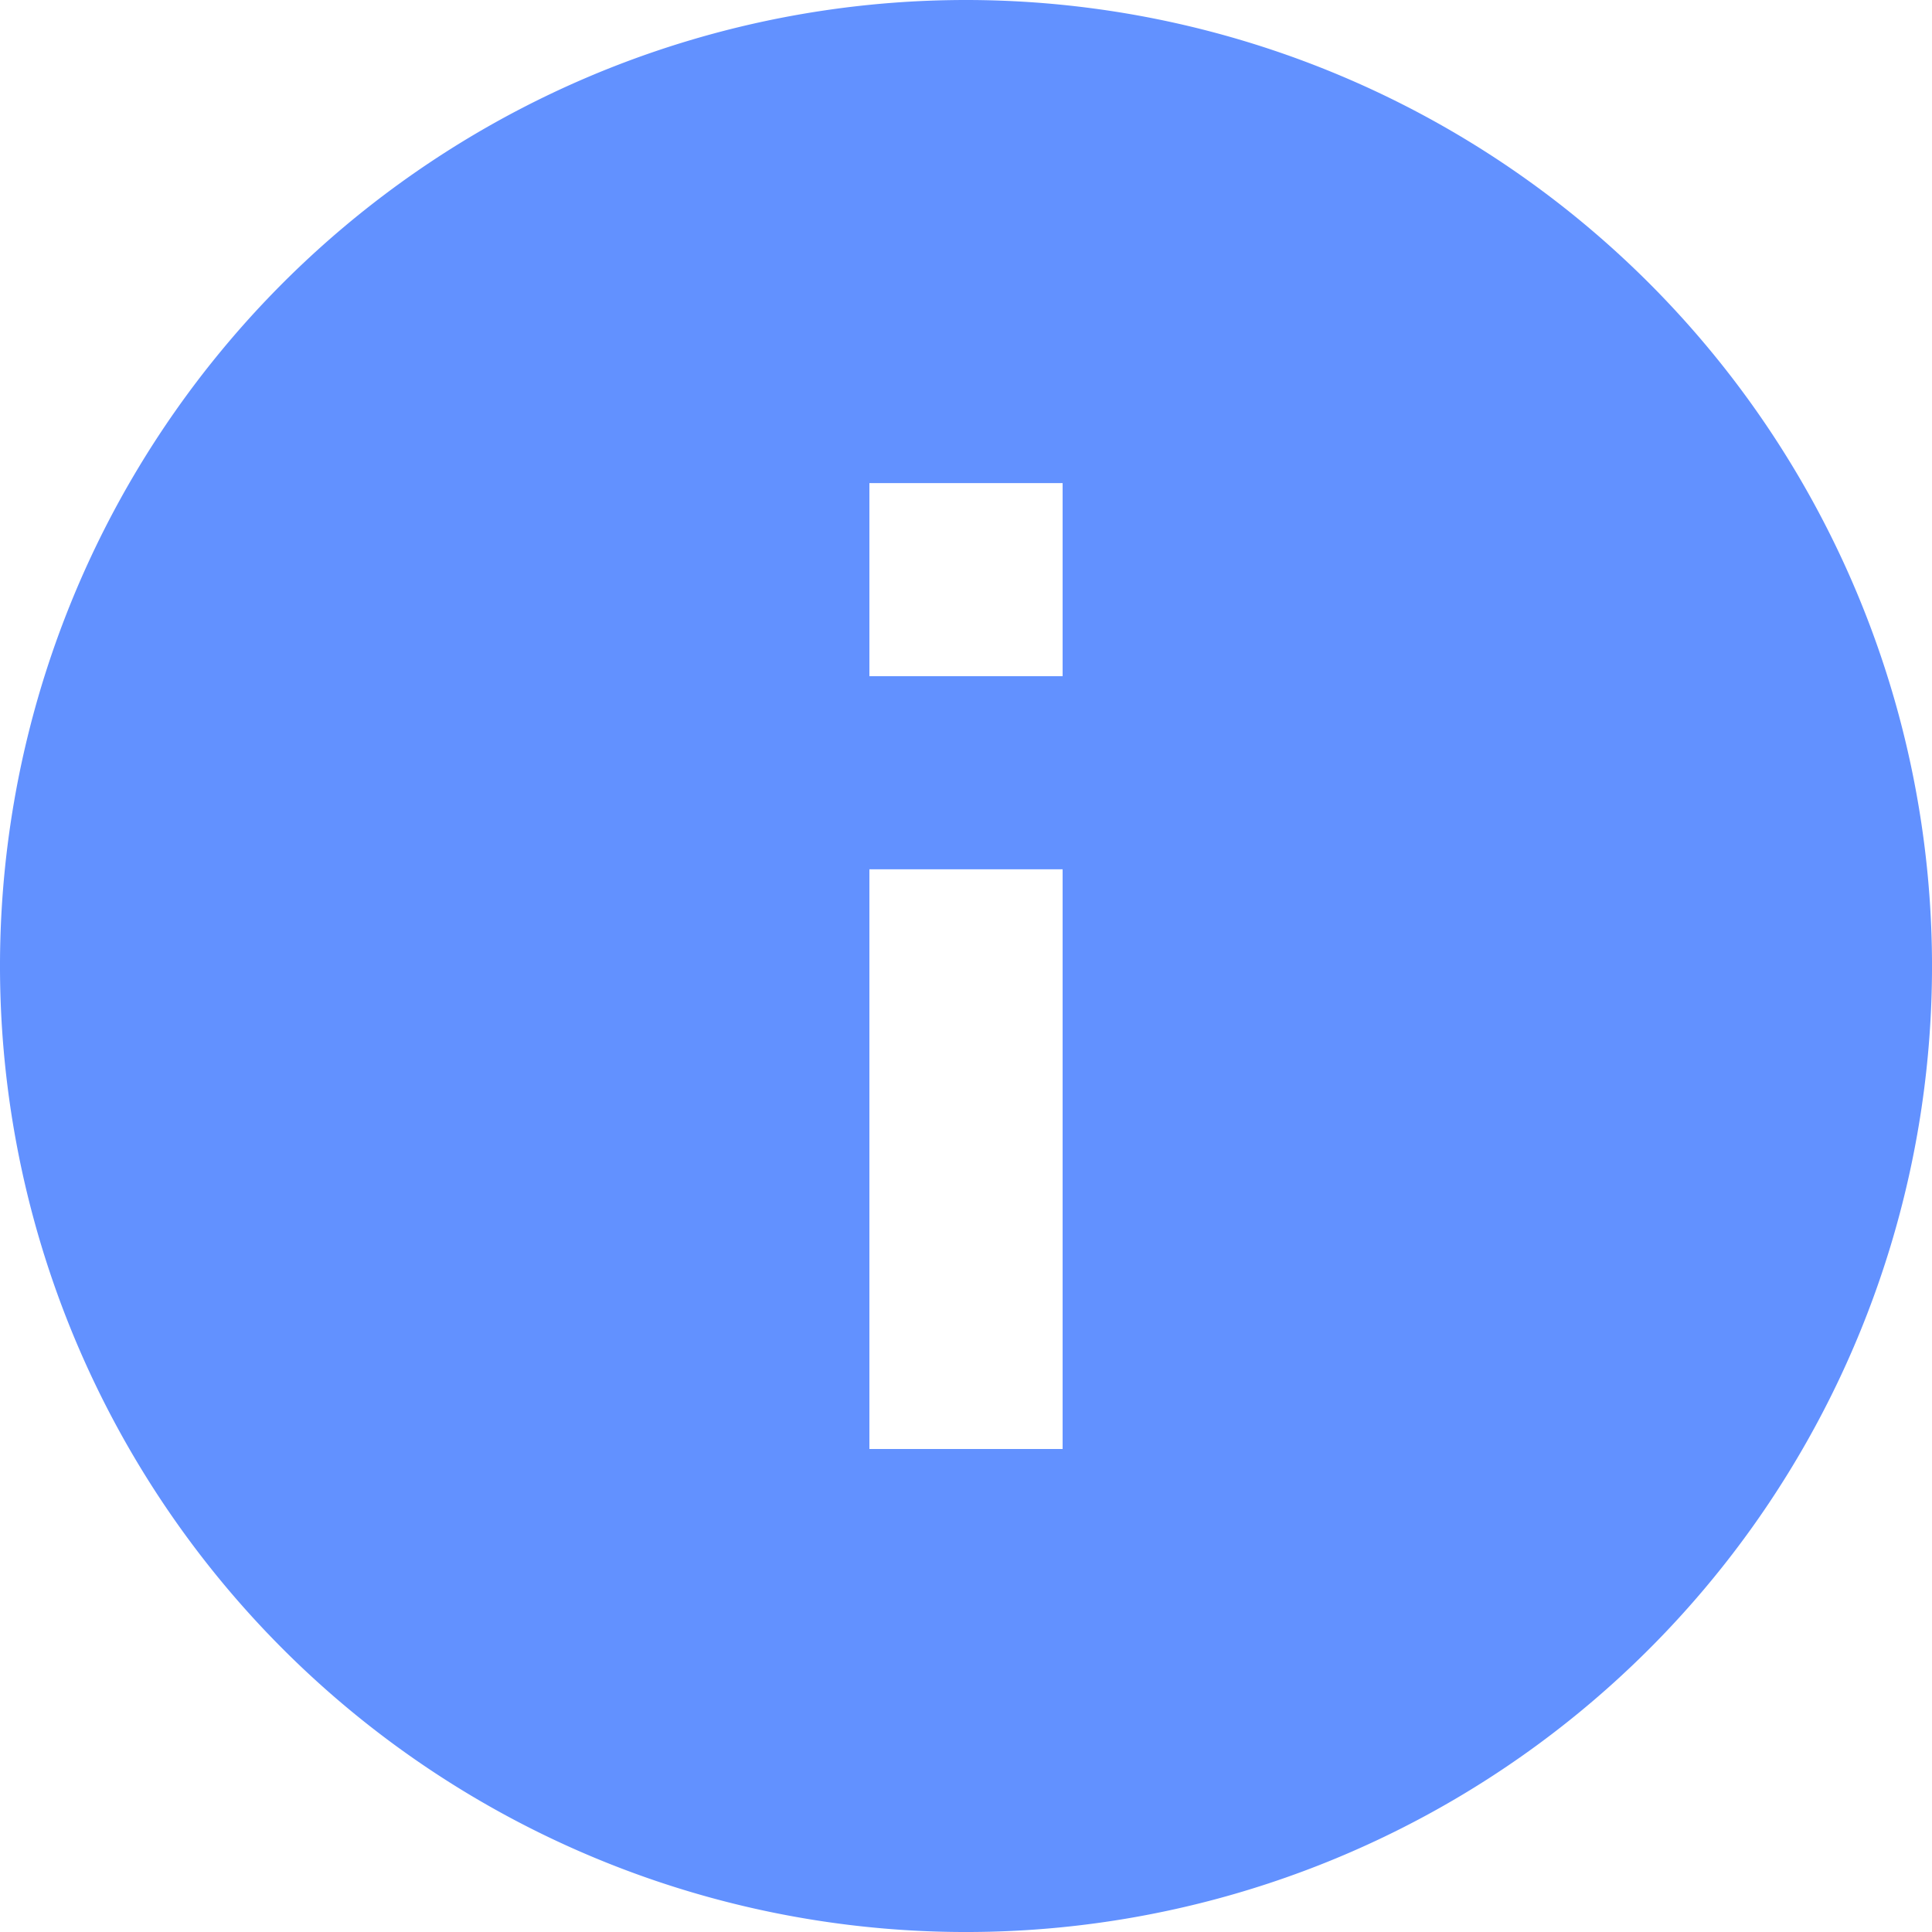 <?xml version="1.0" encoding="UTF-8"?> <svg xmlns="http://www.w3.org/2000/svg" width="105.983" height="105.983" viewBox="0 0 105.983 105.983"><path id="Icon_material-info" data-name="Icon material-info" d="M55.992,3a52.992,52.992,0,1,0,52.992,52.992A53.011,53.011,0,0,0,55.992,3Zm5.3,79.488h-10.6v-31.8h10.6Zm0-42.393h-10.6V29.5h10.6Z" transform="translate(-3 -3)" fill="#6291ff"></path></svg> 